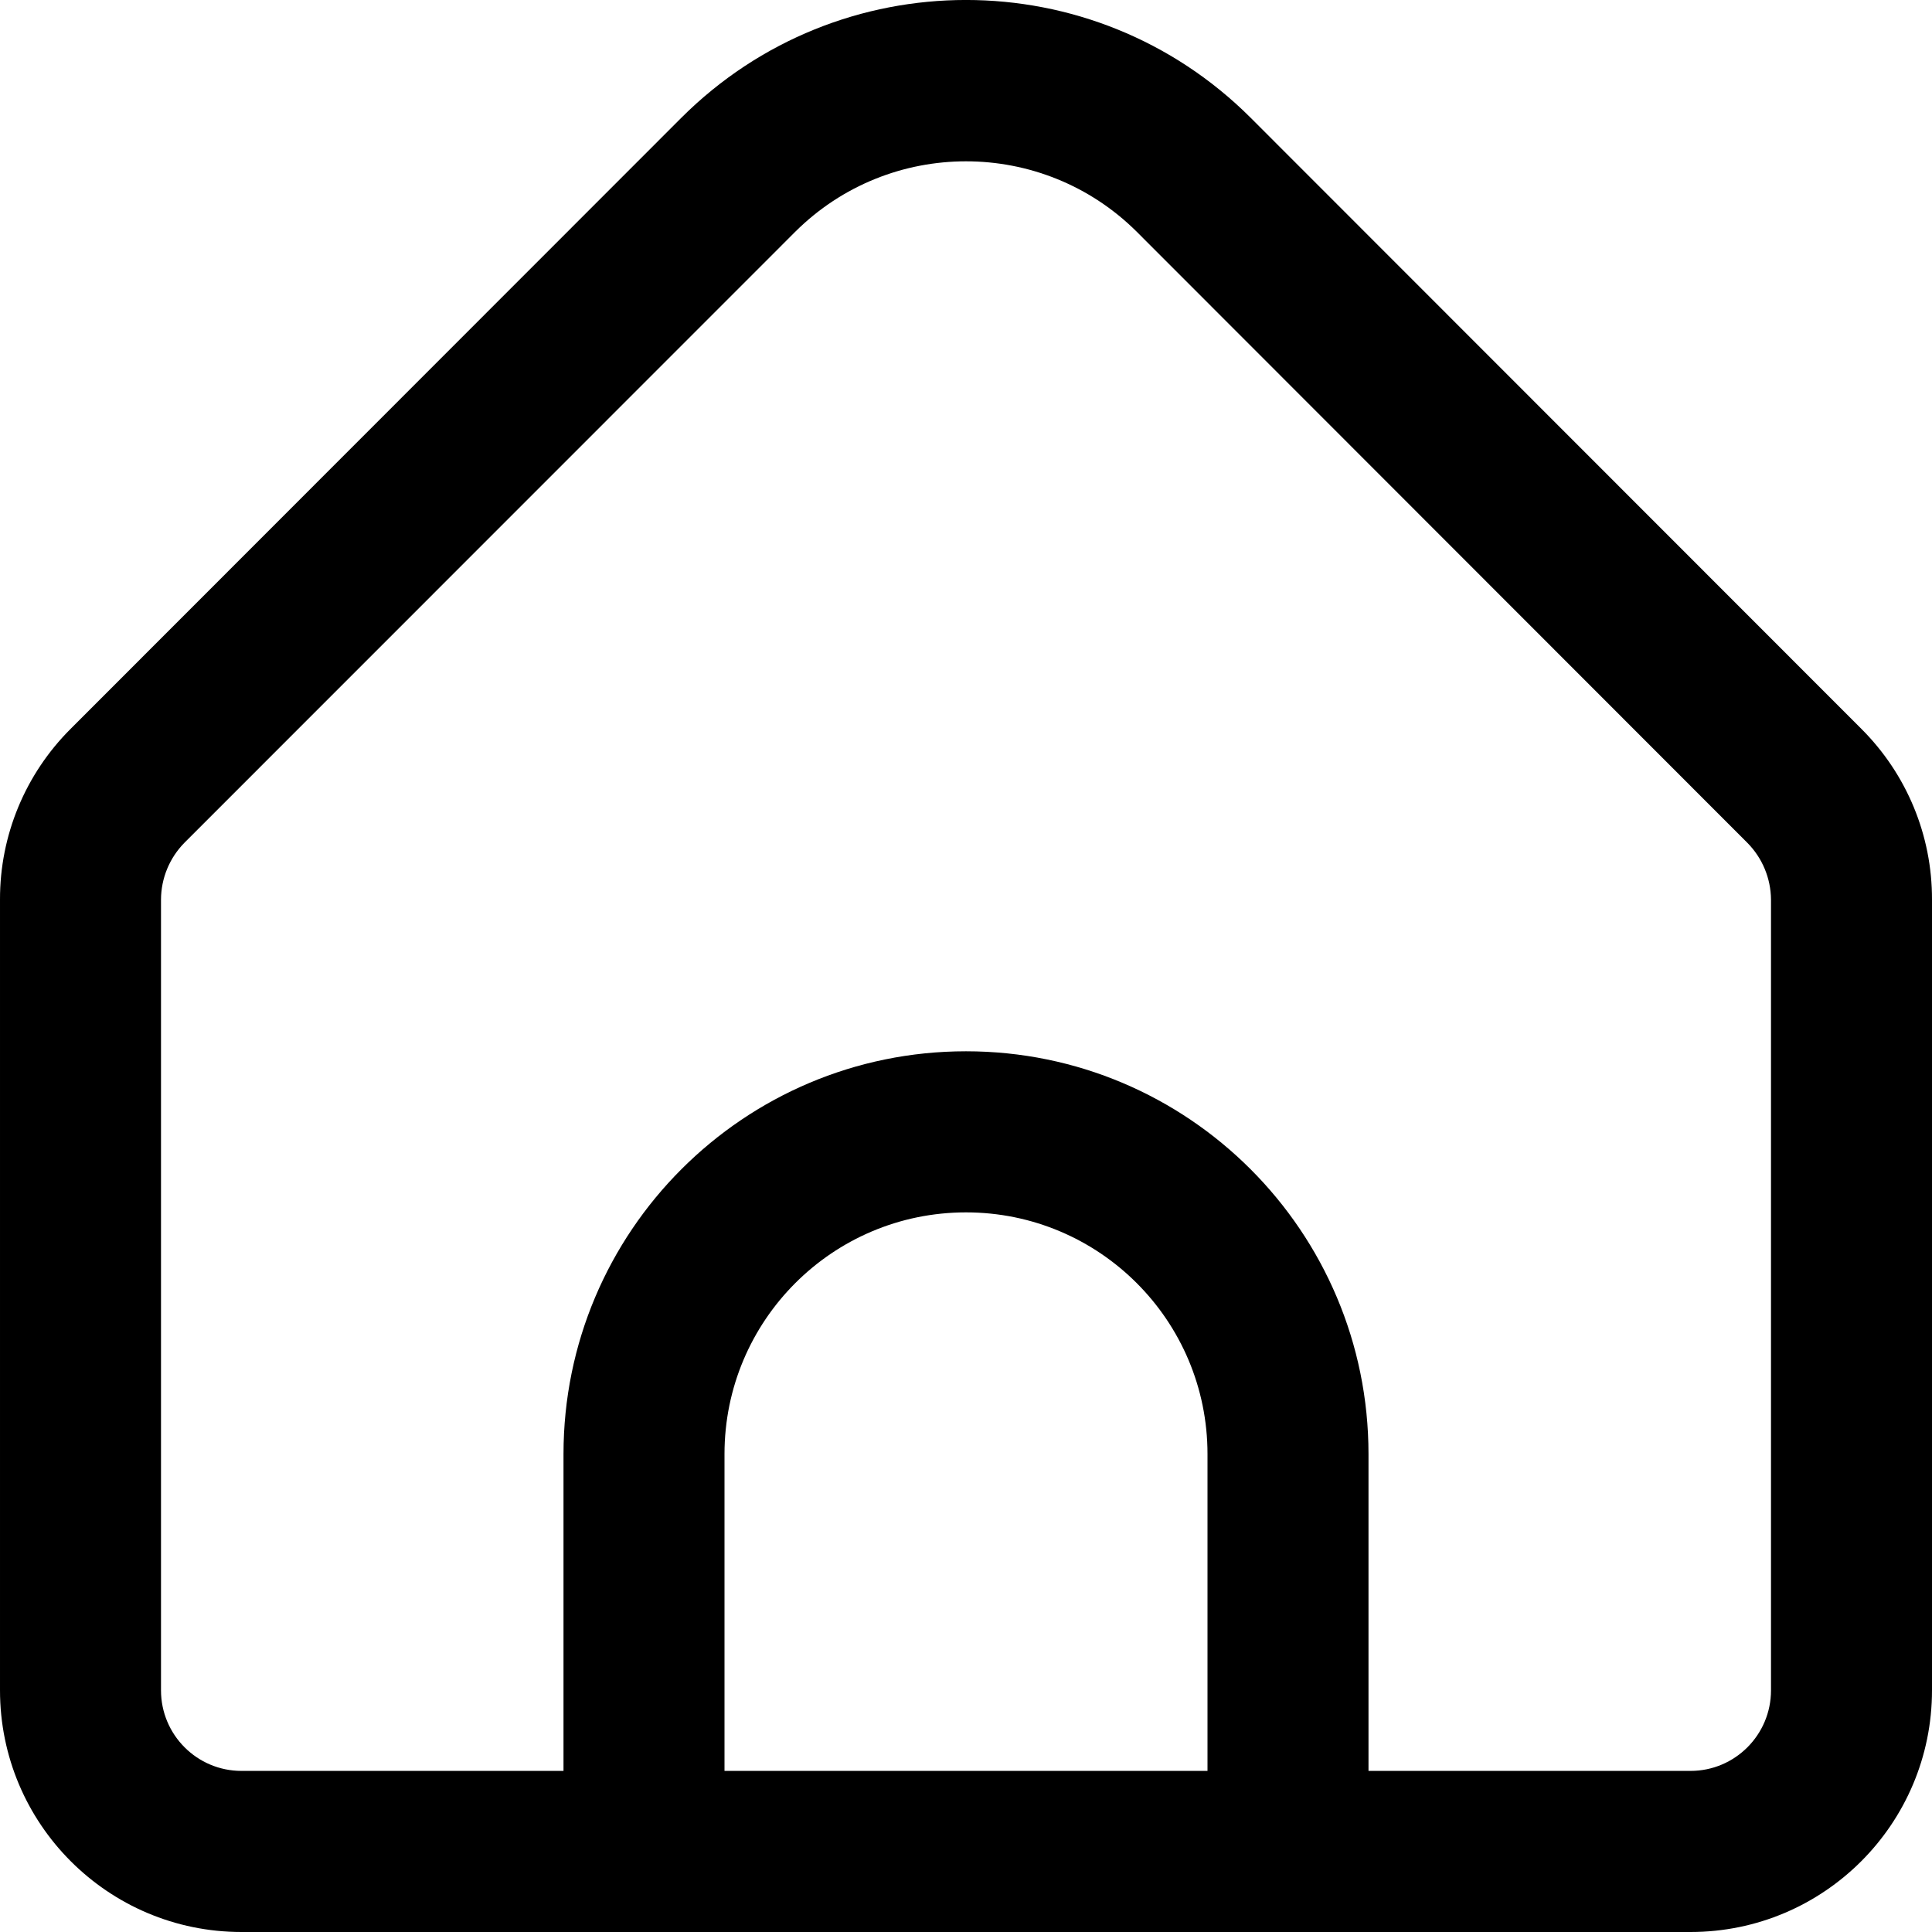 <svg width="21" height="21" viewBox="0 0 21 21" fill="none" xmlns="http://www.w3.org/2000/svg">
<path fill-rule="evenodd" clip-rule="evenodd" d="M20.231 7.921L13.594 1.28C11.884 -0.427 9.116 -0.427 7.406 1.28L0.769 7.921C0.275 8.413 -0.002 9.081 2.10558e-05 9.778V18.373C2.10558e-05 19.824 1.175 21 2.625 21H18.375C19.825 21 21 19.824 21 18.373V9.778C21.002 9.081 20.725 8.413 20.231 7.921ZM7.875 19.249V15.805C7.875 14.354 9.05 13.178 10.5 13.178C11.95 13.178 13.125 14.354 13.125 15.805V19.249H7.875ZM18.375 19.249C18.858 19.249 19.25 18.857 19.25 18.373V9.778C19.248 9.547 19.156 9.326 18.994 9.162L12.357 2.52C11.33 1.498 9.67 1.498 8.643 2.52L2.006 9.159C1.843 9.324 1.751 9.546 1.75 9.778V18.373C1.75 18.857 2.142 19.249 2.625 19.249H6.125V15.805C6.125 13.387 8.084 11.427 10.5 11.427C12.916 11.427 14.875 13.387 14.875 15.805V19.249H18.375Z" fill="black"/>
</svg>
